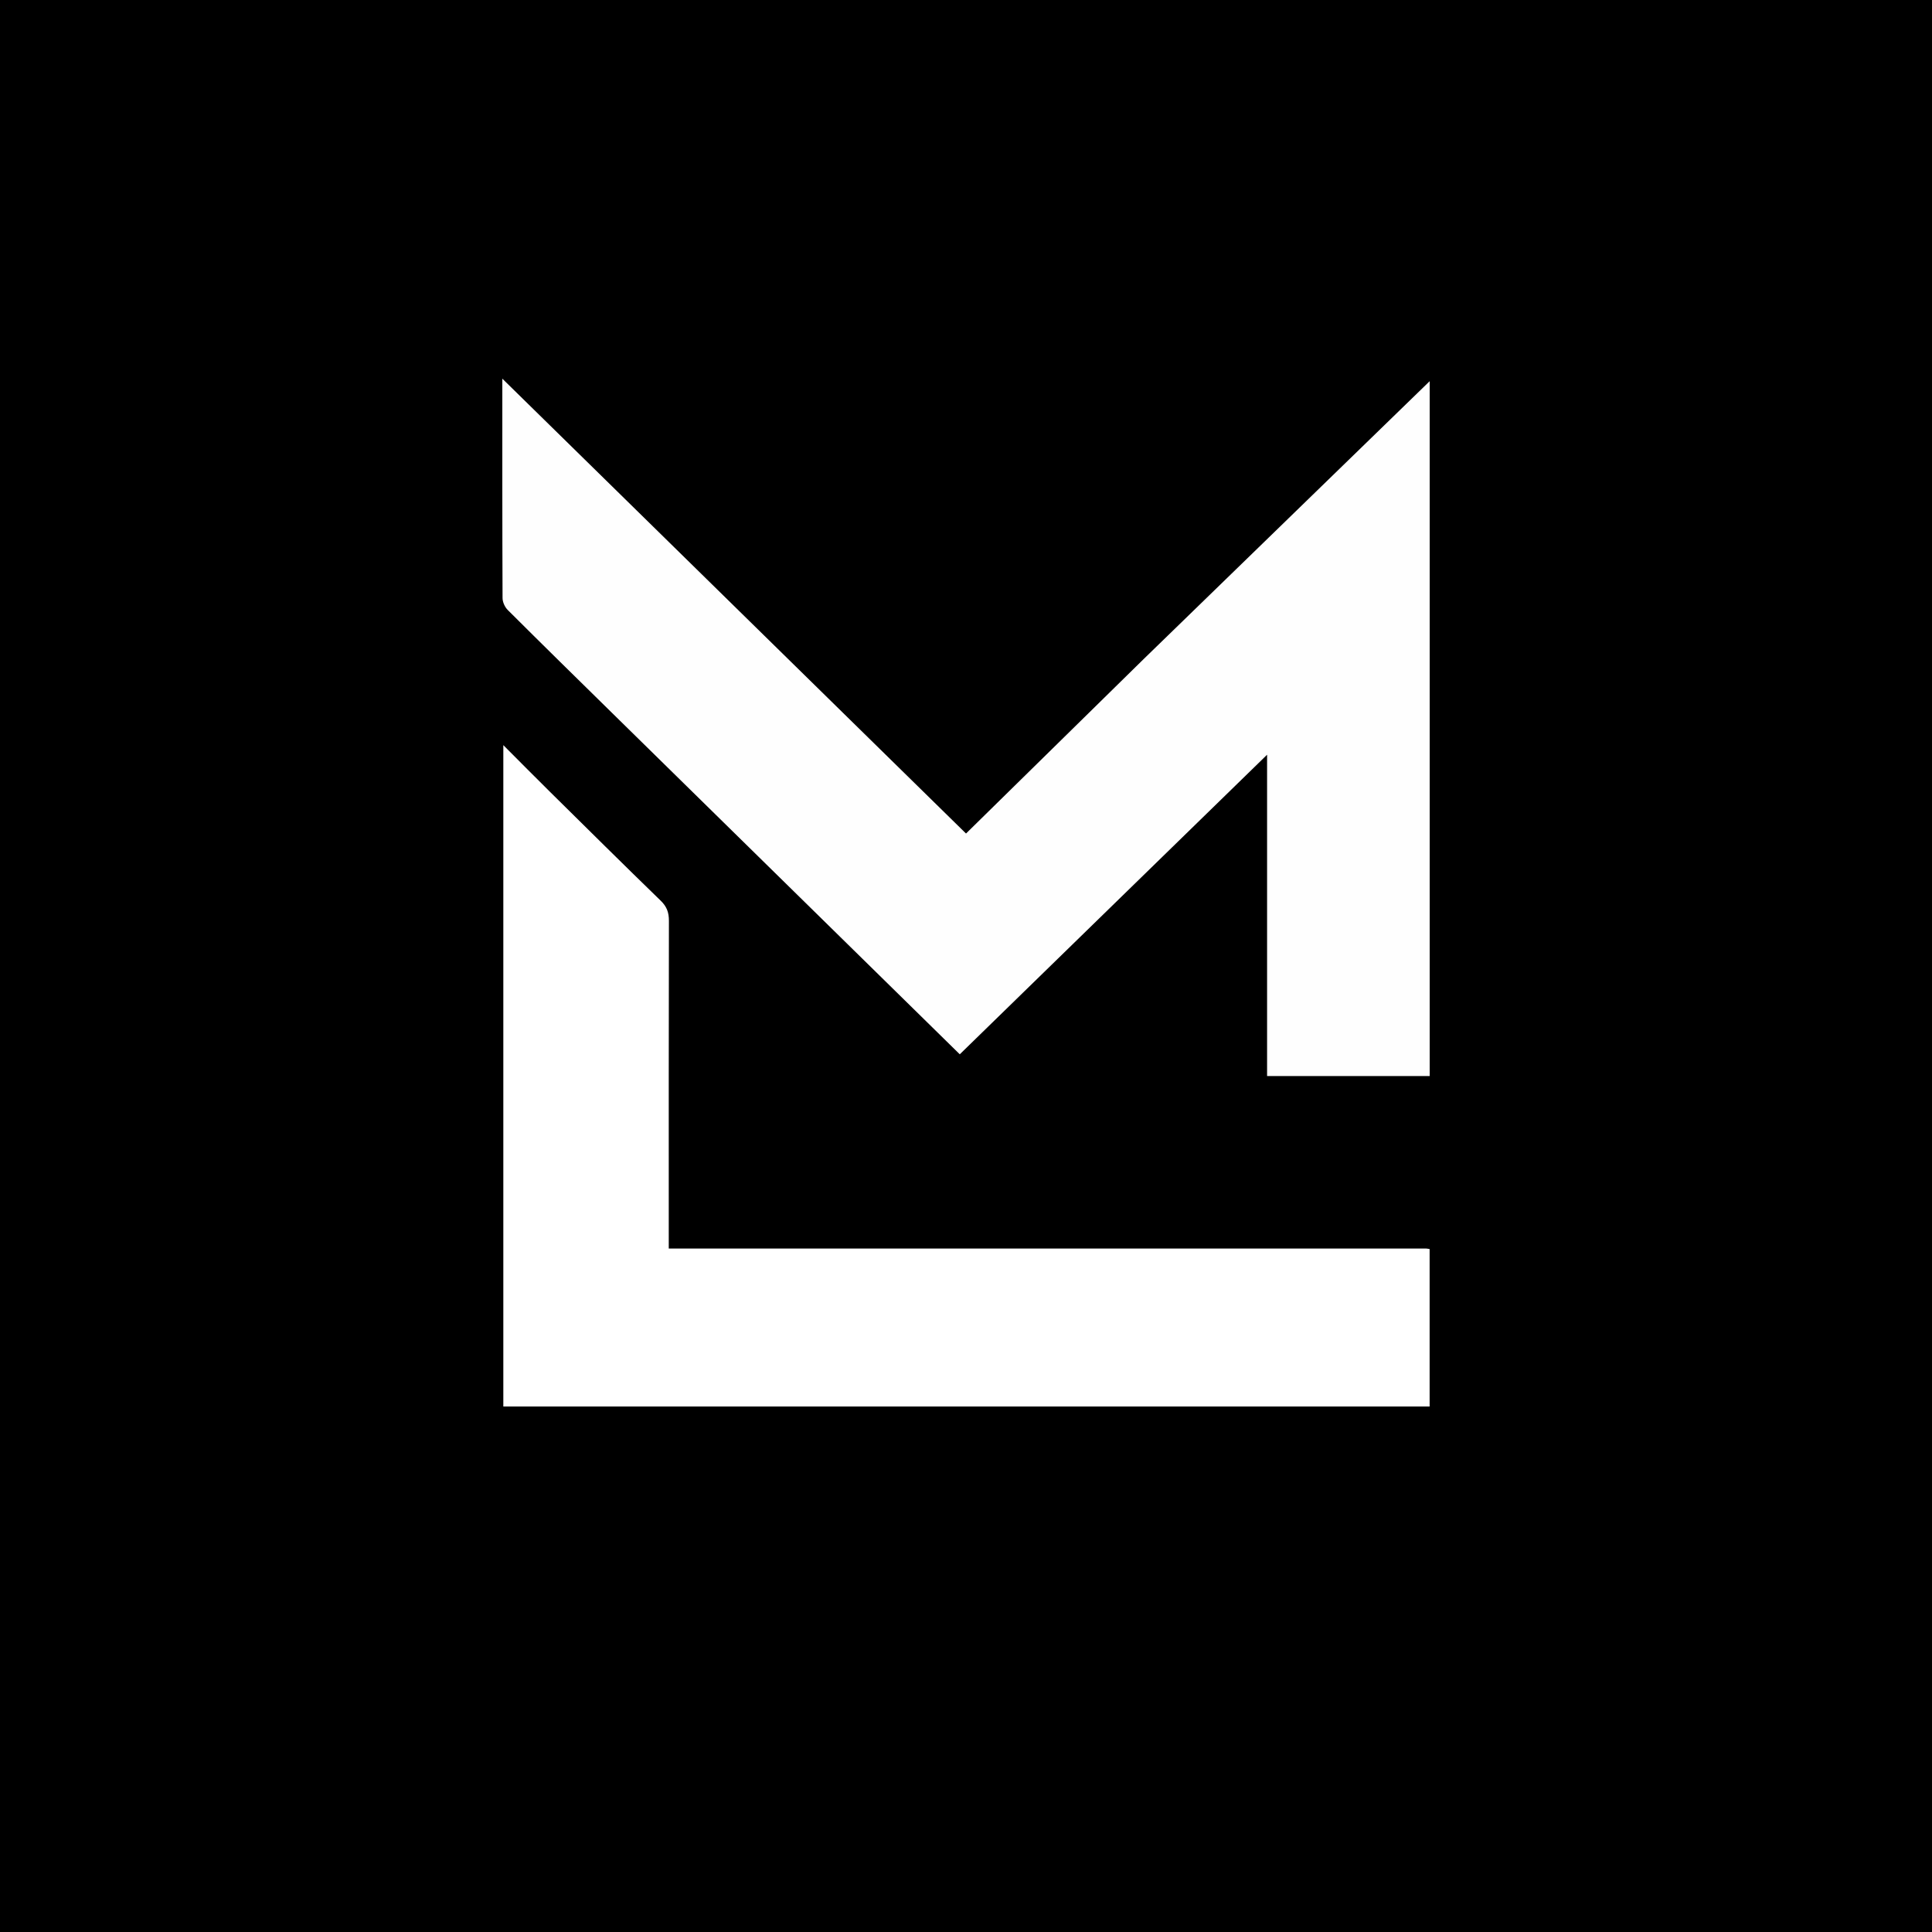 <svg xmlns="http://www.w3.org/2000/svg" fill="none" viewBox="0 0 500 500" height="500" width="500">
<rect fill="black" height="500" width="500"></rect>
<path fill="#FEFEFE" d="M295.967 170.574C320.922 146.328 345.709 122.248 370 98.651C370 157.749 370 217.991 370 278.474C356.124 278.474 342.184 278.474 327.922 278.474C327.922 250.811 327.922 223.054 327.922 195.321C301.385 221.19 274.995 246.915 248.389 272.851C218.487 243.495 188.483 214.044 158.484 184.587C149.434 175.7 140.379 166.817 131.399 157.861C130.649 157.114 130.065 155.827 130.06 154.788C129.981 135.688 130.003 116.587 130.003 98C169.802 137.041 209.821 176.298 250.004 215.715C265.528 200.469 280.664 185.605 295.967 170.574Z"></path>
<path fill="white" d="M201.334 323.114C257.49 323.116 313.31 323.119 369.13 323.126C369.344 323.126 369.559 323.187 369.985 323.252C369.985 336.744 369.985 350.267 369.985 364C290.222 364 210.36 364 130.26 364C130.26 307.251 130.26 250.362 130.26 192.843C134.533 197.121 138.47 201.107 142.456 205.045C151.953 214.429 161.436 223.826 171.017 233.126C172.586 234.648 173.12 236.19 173.115 238.302C173.054 265.361 173.074 292.42 173.074 319.479C173.074 320.568 173.074 321.657 173.074 323.114C182.482 323.114 191.74 323.114 201.334 323.114Z"></path>
</svg>
